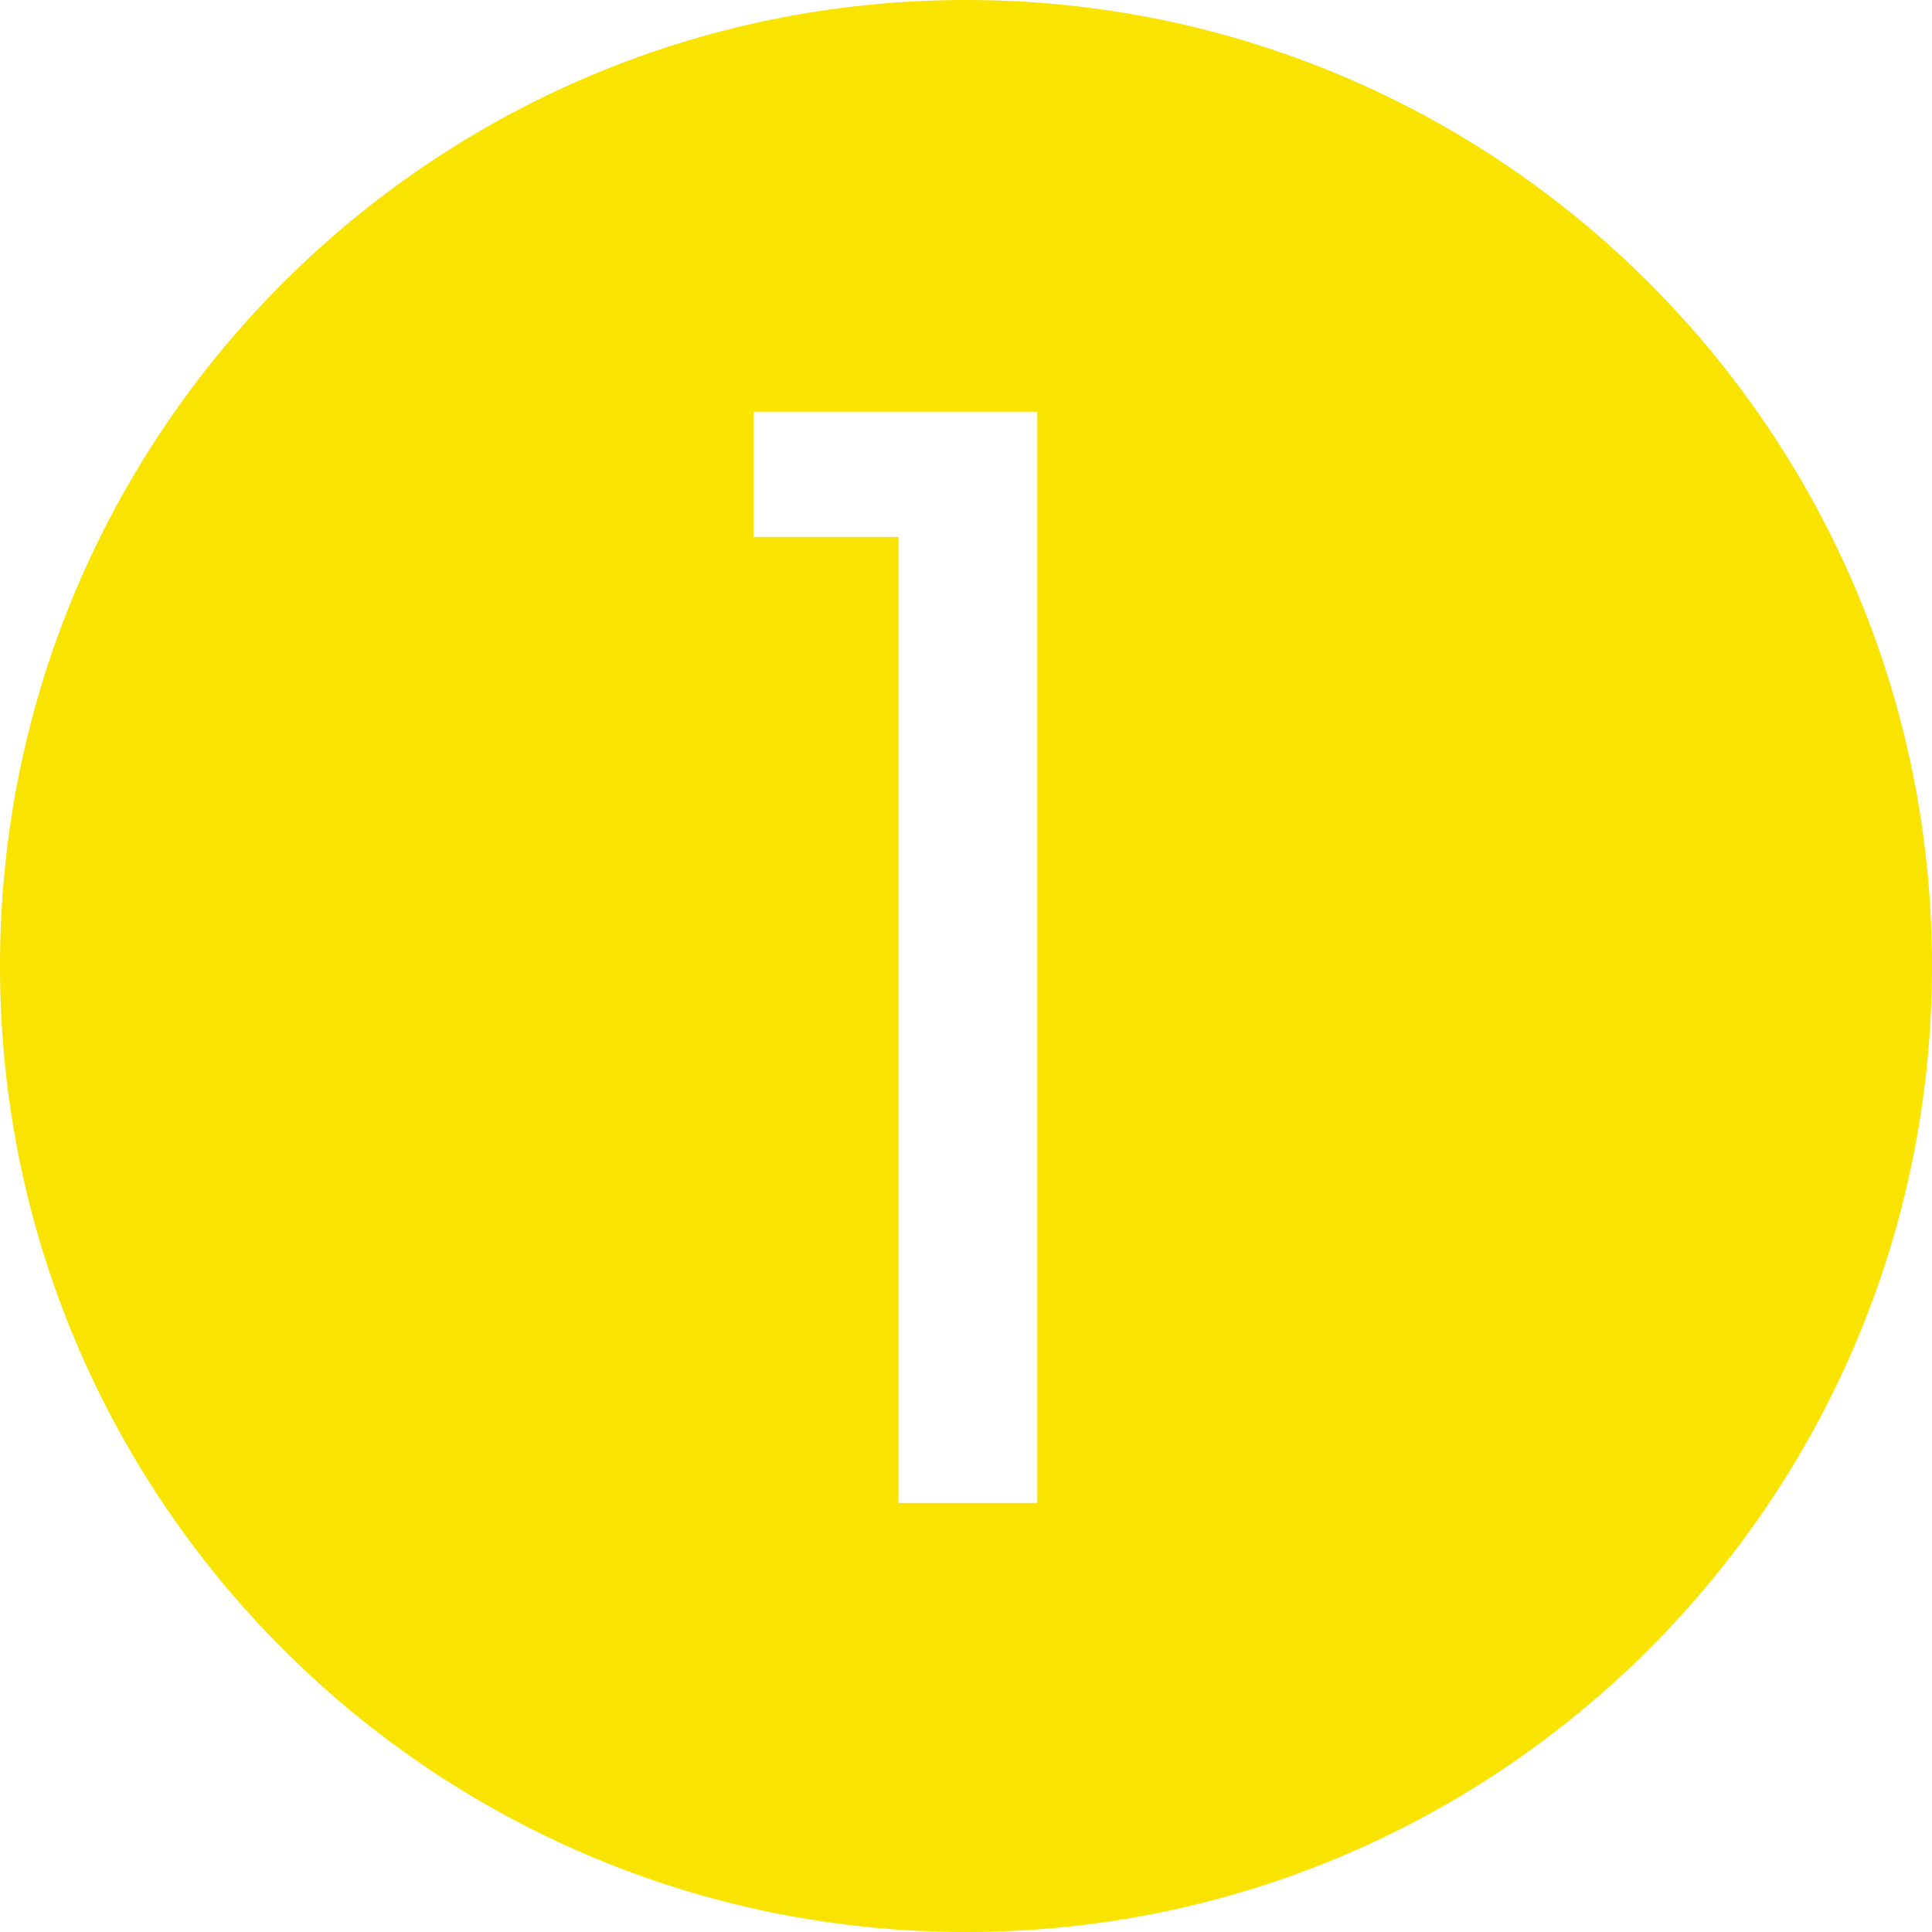 <?xml version="1.0" encoding="UTF-8"?>
<svg xmlns="http://www.w3.org/2000/svg" id="Ebene_1" data-name="Ebene 1" width="1024" height="1024" version="1.1" viewBox="0 0 1024 1024">
  <defs>
    <style>
      .cls-1 {
        fill: #f9e300;
        stroke-width: 0px;
      }
    </style>
  </defs>
  <path class="cls-1" d="M512,0C229.2,0,0,229.2,0,512s229.2,512,512,512,512-229.2,512-512S794.8,0,512,0ZM549.8,796.6h-73.6V284.6h-76.8v-66.4h150.4v578.4Z"></path>
</svg>
